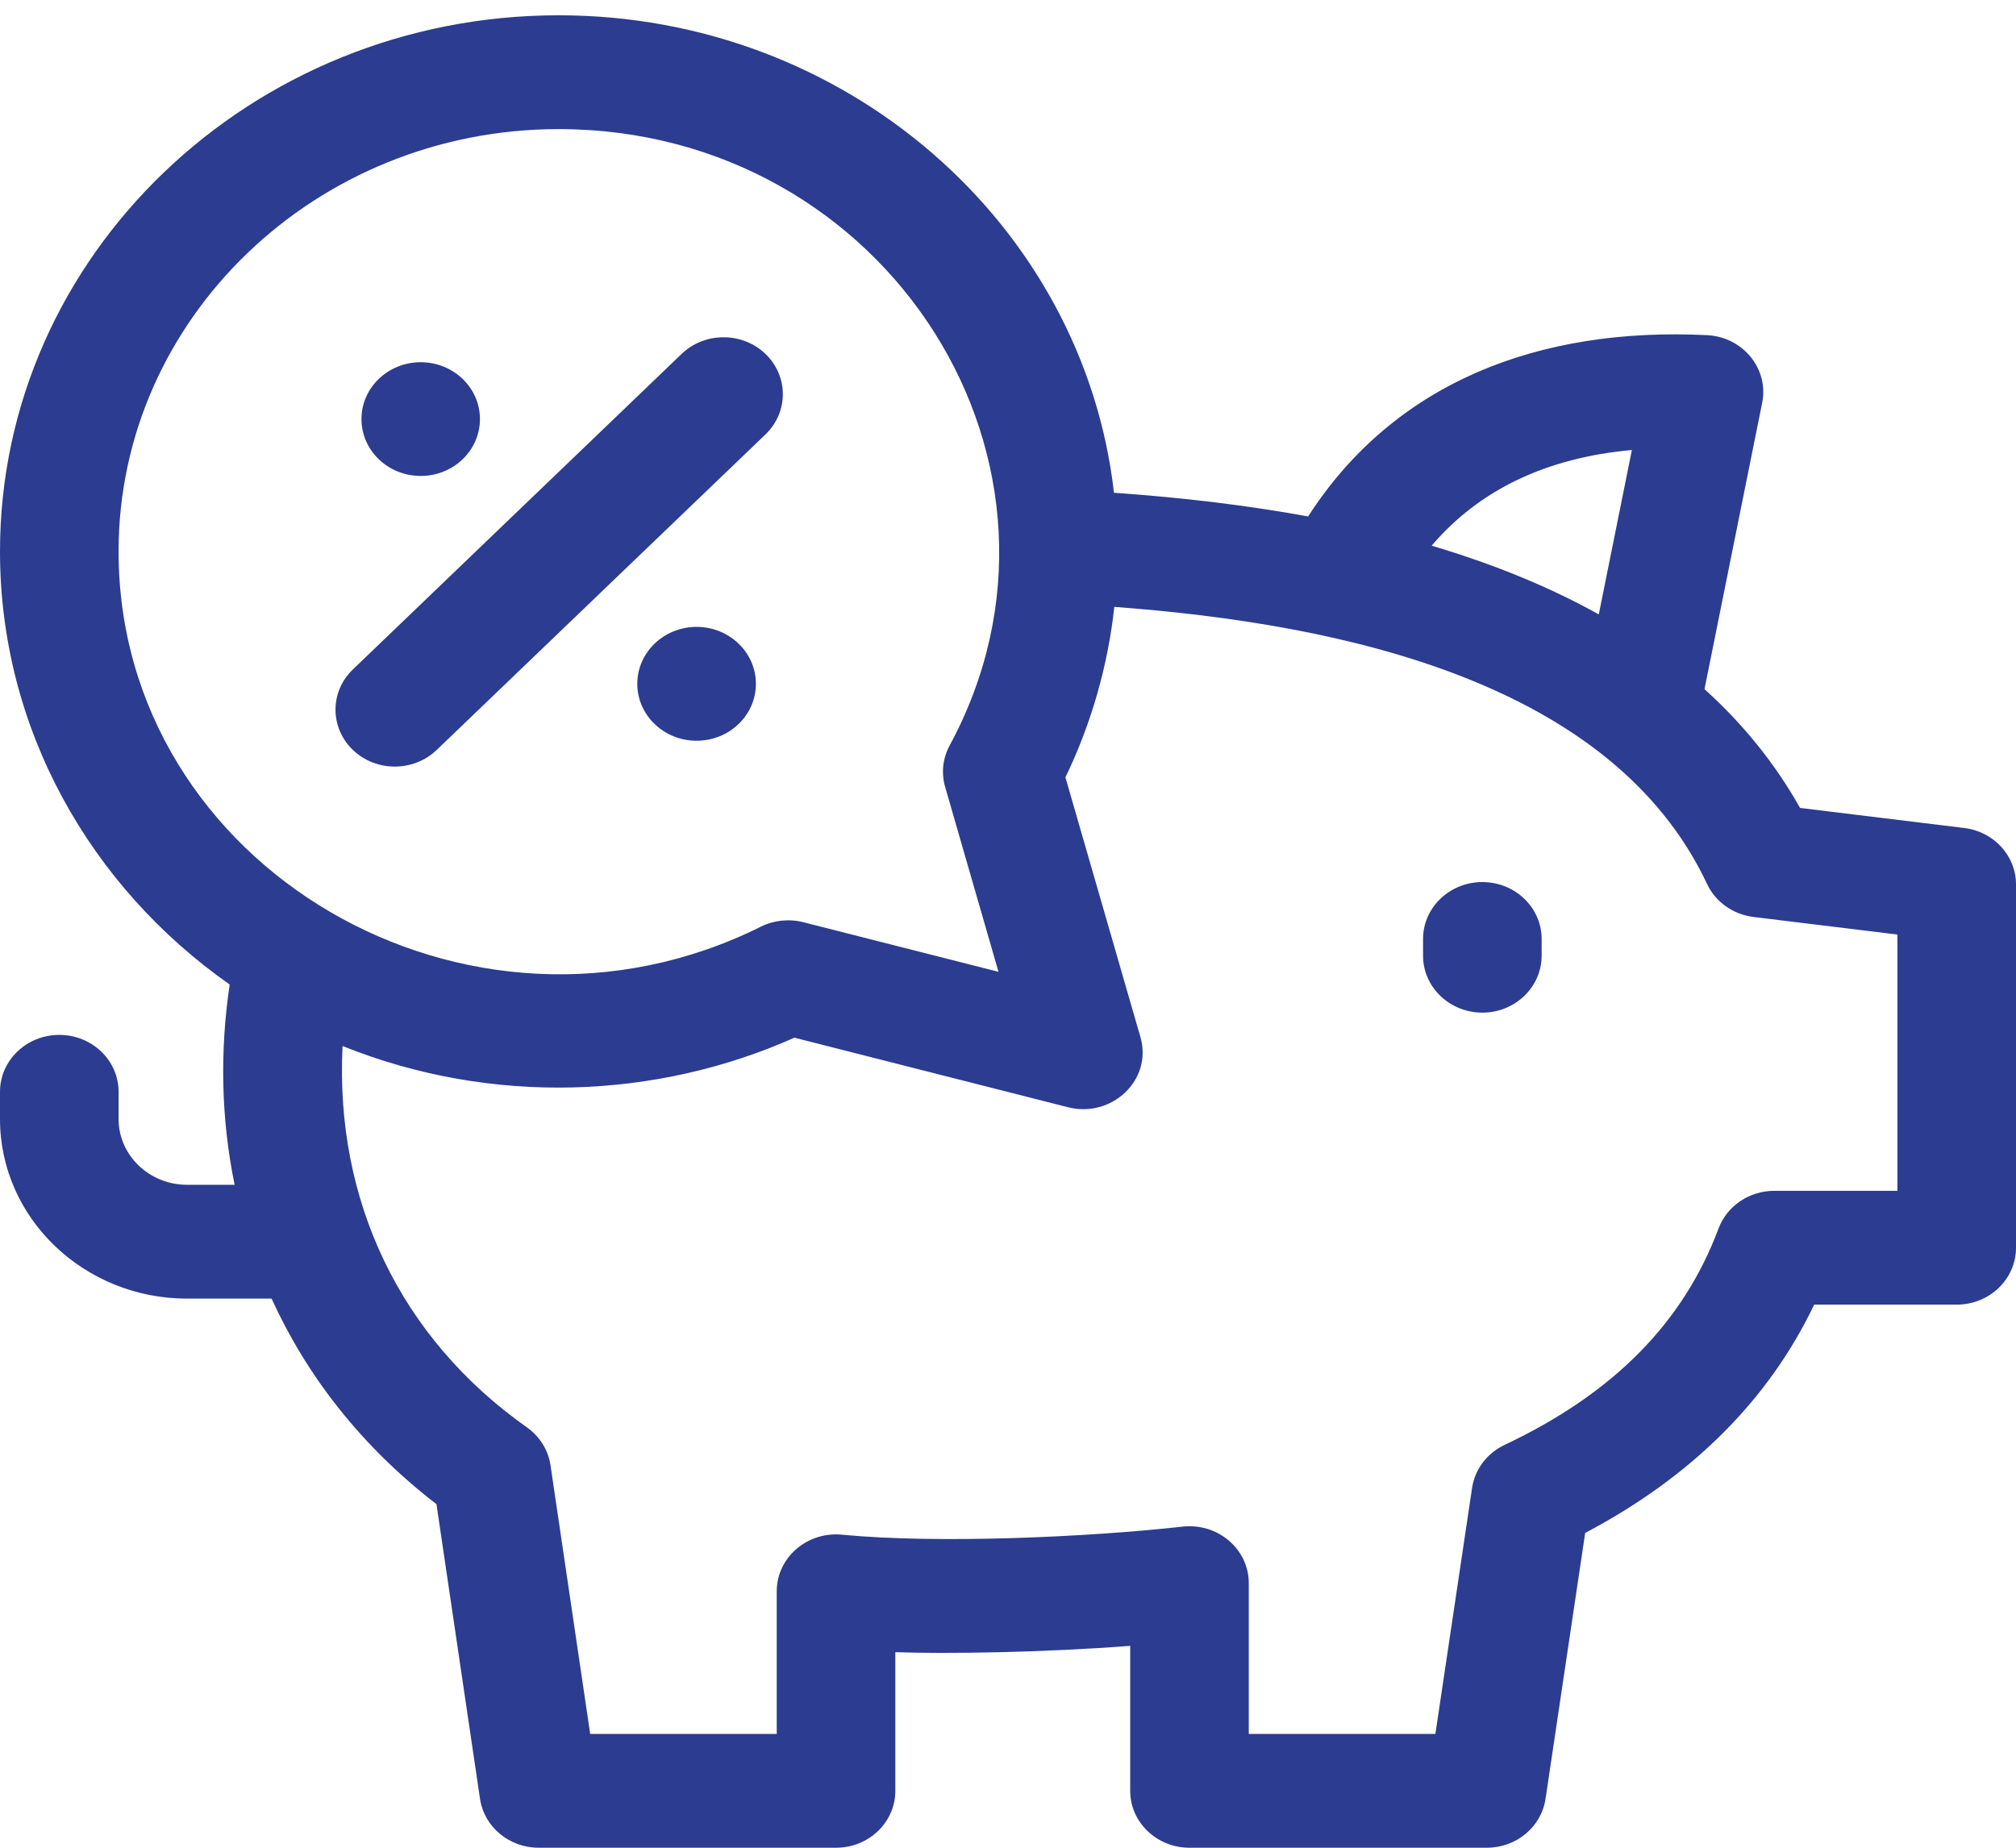 <svg width="60" height="55" viewBox="0 0 60 55" fill="none" xmlns="http://www.w3.org/2000/svg">
<path d="M58.458 24.646L53.573 24.049C52.837 22.74 51.885 21.556 50.729 20.513L52.446 11.989C52.649 10.978 51.872 10.028 50.803 9.976C45.782 9.73 41.495 11.391 38.932 15.373C37.159 15.048 35.225 14.812 33.154 14.668C32.244 6.686 25.18 0.455 16.627 0.455C7.459 0.455 0 7.614 0 16.415C0 21.704 2.696 26.401 6.836 29.306C6.538 31.303 6.582 33.32 6.983 35.267H5.568C4.444 35.267 3.529 34.389 3.529 33.31V32.498C3.529 31.563 2.739 30.805 1.765 30.805C0.79 30.805 0 31.563 0 32.498V33.31C0 36.257 2.498 38.655 5.568 38.655H8.083C9.129 40.952 10.753 43.052 12.99 44.773L14.286 53.544C14.409 54.379 15.154 55 16.033 55H24.883C25.857 55 26.647 54.242 26.647 53.306V49.179C28.18 49.233 31.04 49.19 33.637 48.991V53.306C33.637 54.242 34.427 55 35.401 55H44.251C45.129 55 45.873 54.38 45.998 53.546L47.178 45.63C50.352 43.954 52.638 41.674 53.993 38.834H58.235C59.21 38.834 60 38.076 60 37.14V26.326C60 25.473 59.34 24.753 58.458 24.646ZM48.568 13.395L47.583 18.288C46.124 17.476 44.462 16.793 42.608 16.243C44.028 14.579 46.022 13.625 48.568 13.395ZM3.529 16.415C3.529 9.482 9.405 3.843 16.627 3.843C26.431 3.843 32.76 13.863 28.263 22.191C28.057 22.571 28.01 23.012 28.129 23.423C29.065 26.665 28.69 25.368 29.717 28.927L23.908 27.451C23.484 27.343 23.034 27.39 22.644 27.584C13.953 31.909 3.529 25.812 3.529 16.415ZM56.471 35.446H52.808C52.063 35.446 51.399 35.895 51.147 36.568C50.098 39.374 48.015 41.481 44.78 43.009C44.257 43.256 43.895 43.735 43.812 44.289L42.72 51.612H37.166V47.124C37.166 46.112 36.246 45.325 35.198 45.442C32.379 45.755 27.93 45.958 25.058 45.682C24.022 45.581 23.117 46.364 23.117 47.367V51.612H17.565L16.384 43.614C16.317 43.163 16.064 42.757 15.682 42.487C11.903 39.82 9.966 35.73 10.195 31.136C14.636 32.923 19.542 32.718 23.642 30.888L31.788 32.959C33.079 33.288 34.311 32.152 33.941 30.869C32.154 24.68 32.353 25.369 31.709 23.139C32.486 21.53 32.977 19.792 33.164 18.065C40.021 18.573 47.984 20.32 50.805 26.312C51.057 26.849 51.582 27.221 52.19 27.295L56.471 27.818V35.446Z" fill="#2C3C90"/>
<path d="M44.118 26.256C43.143 26.256 42.353 27.014 42.353 27.95V28.448C42.353 29.383 43.143 30.142 44.118 30.142C45.092 30.142 45.882 29.383 45.882 28.448V27.95C45.882 27.014 45.092 26.256 44.118 26.256Z" fill="#2C3C90"/>
<path d="M12.998 22.322L22.782 12.931C23.471 12.269 23.471 11.197 22.782 10.535C22.093 9.874 20.975 9.874 20.286 10.535L10.502 19.927C9.813 20.588 9.813 21.66 10.502 22.322C11.191 22.984 12.309 22.983 12.998 22.322Z" fill="#2C3C90"/>
<path d="M20.732 22.049C21.707 22.049 22.497 21.29 22.497 20.355C22.497 19.419 21.707 18.66 20.732 18.66C19.758 18.66 18.967 19.419 18.967 20.355C18.967 21.29 19.758 22.049 20.732 22.049Z" fill="#2C3C90"/>
<path d="M12.521 14.167C13.495 14.167 14.284 13.409 14.284 12.474C14.284 11.54 13.495 10.782 12.521 10.782C11.547 10.782 10.758 11.54 10.758 12.474C10.758 13.409 11.547 14.167 12.521 14.167Z" fill="#2C3C90"/>
</svg>
